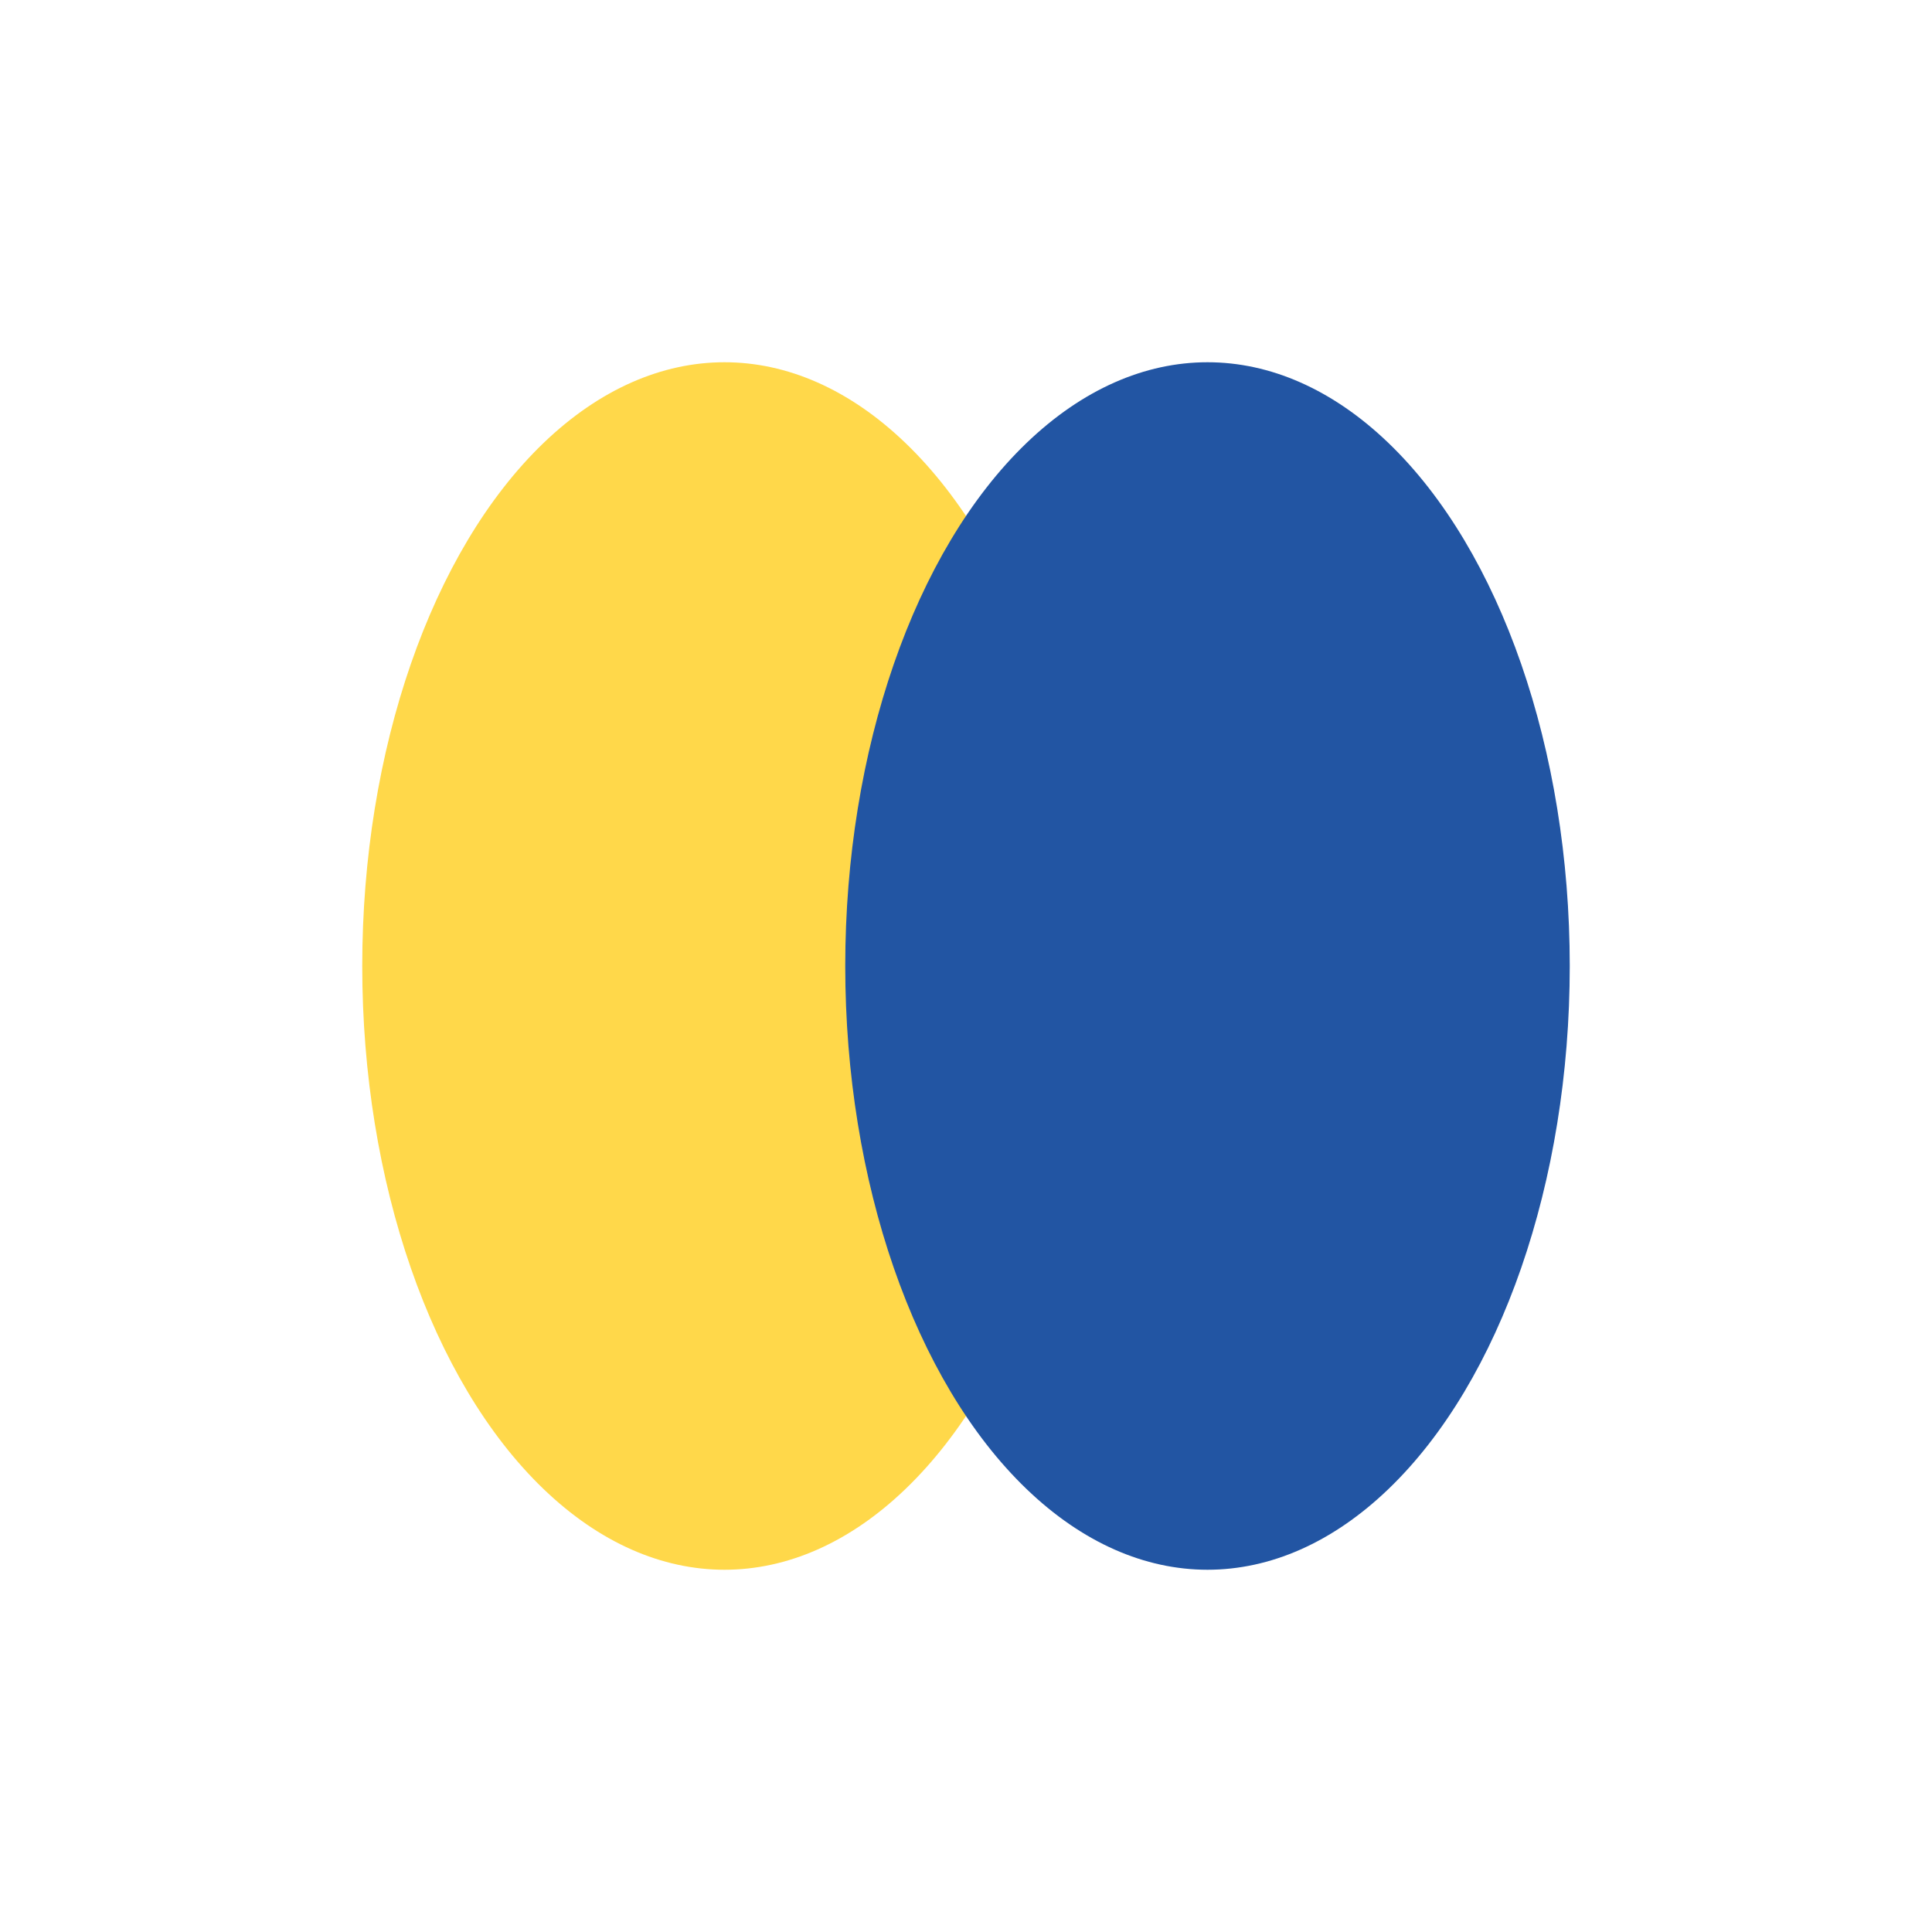 <?xml version="1.0" encoding="UTF-8"?>
<svg xmlns="http://www.w3.org/2000/svg" width="32" height="32" viewBox="0 0 32 32"><ellipse cx="12" cy="16" rx="6" ry="10" fill="#FFD84A"/><ellipse cx="20" cy="16" rx="6" ry="10" fill="#2255A3"/></svg>